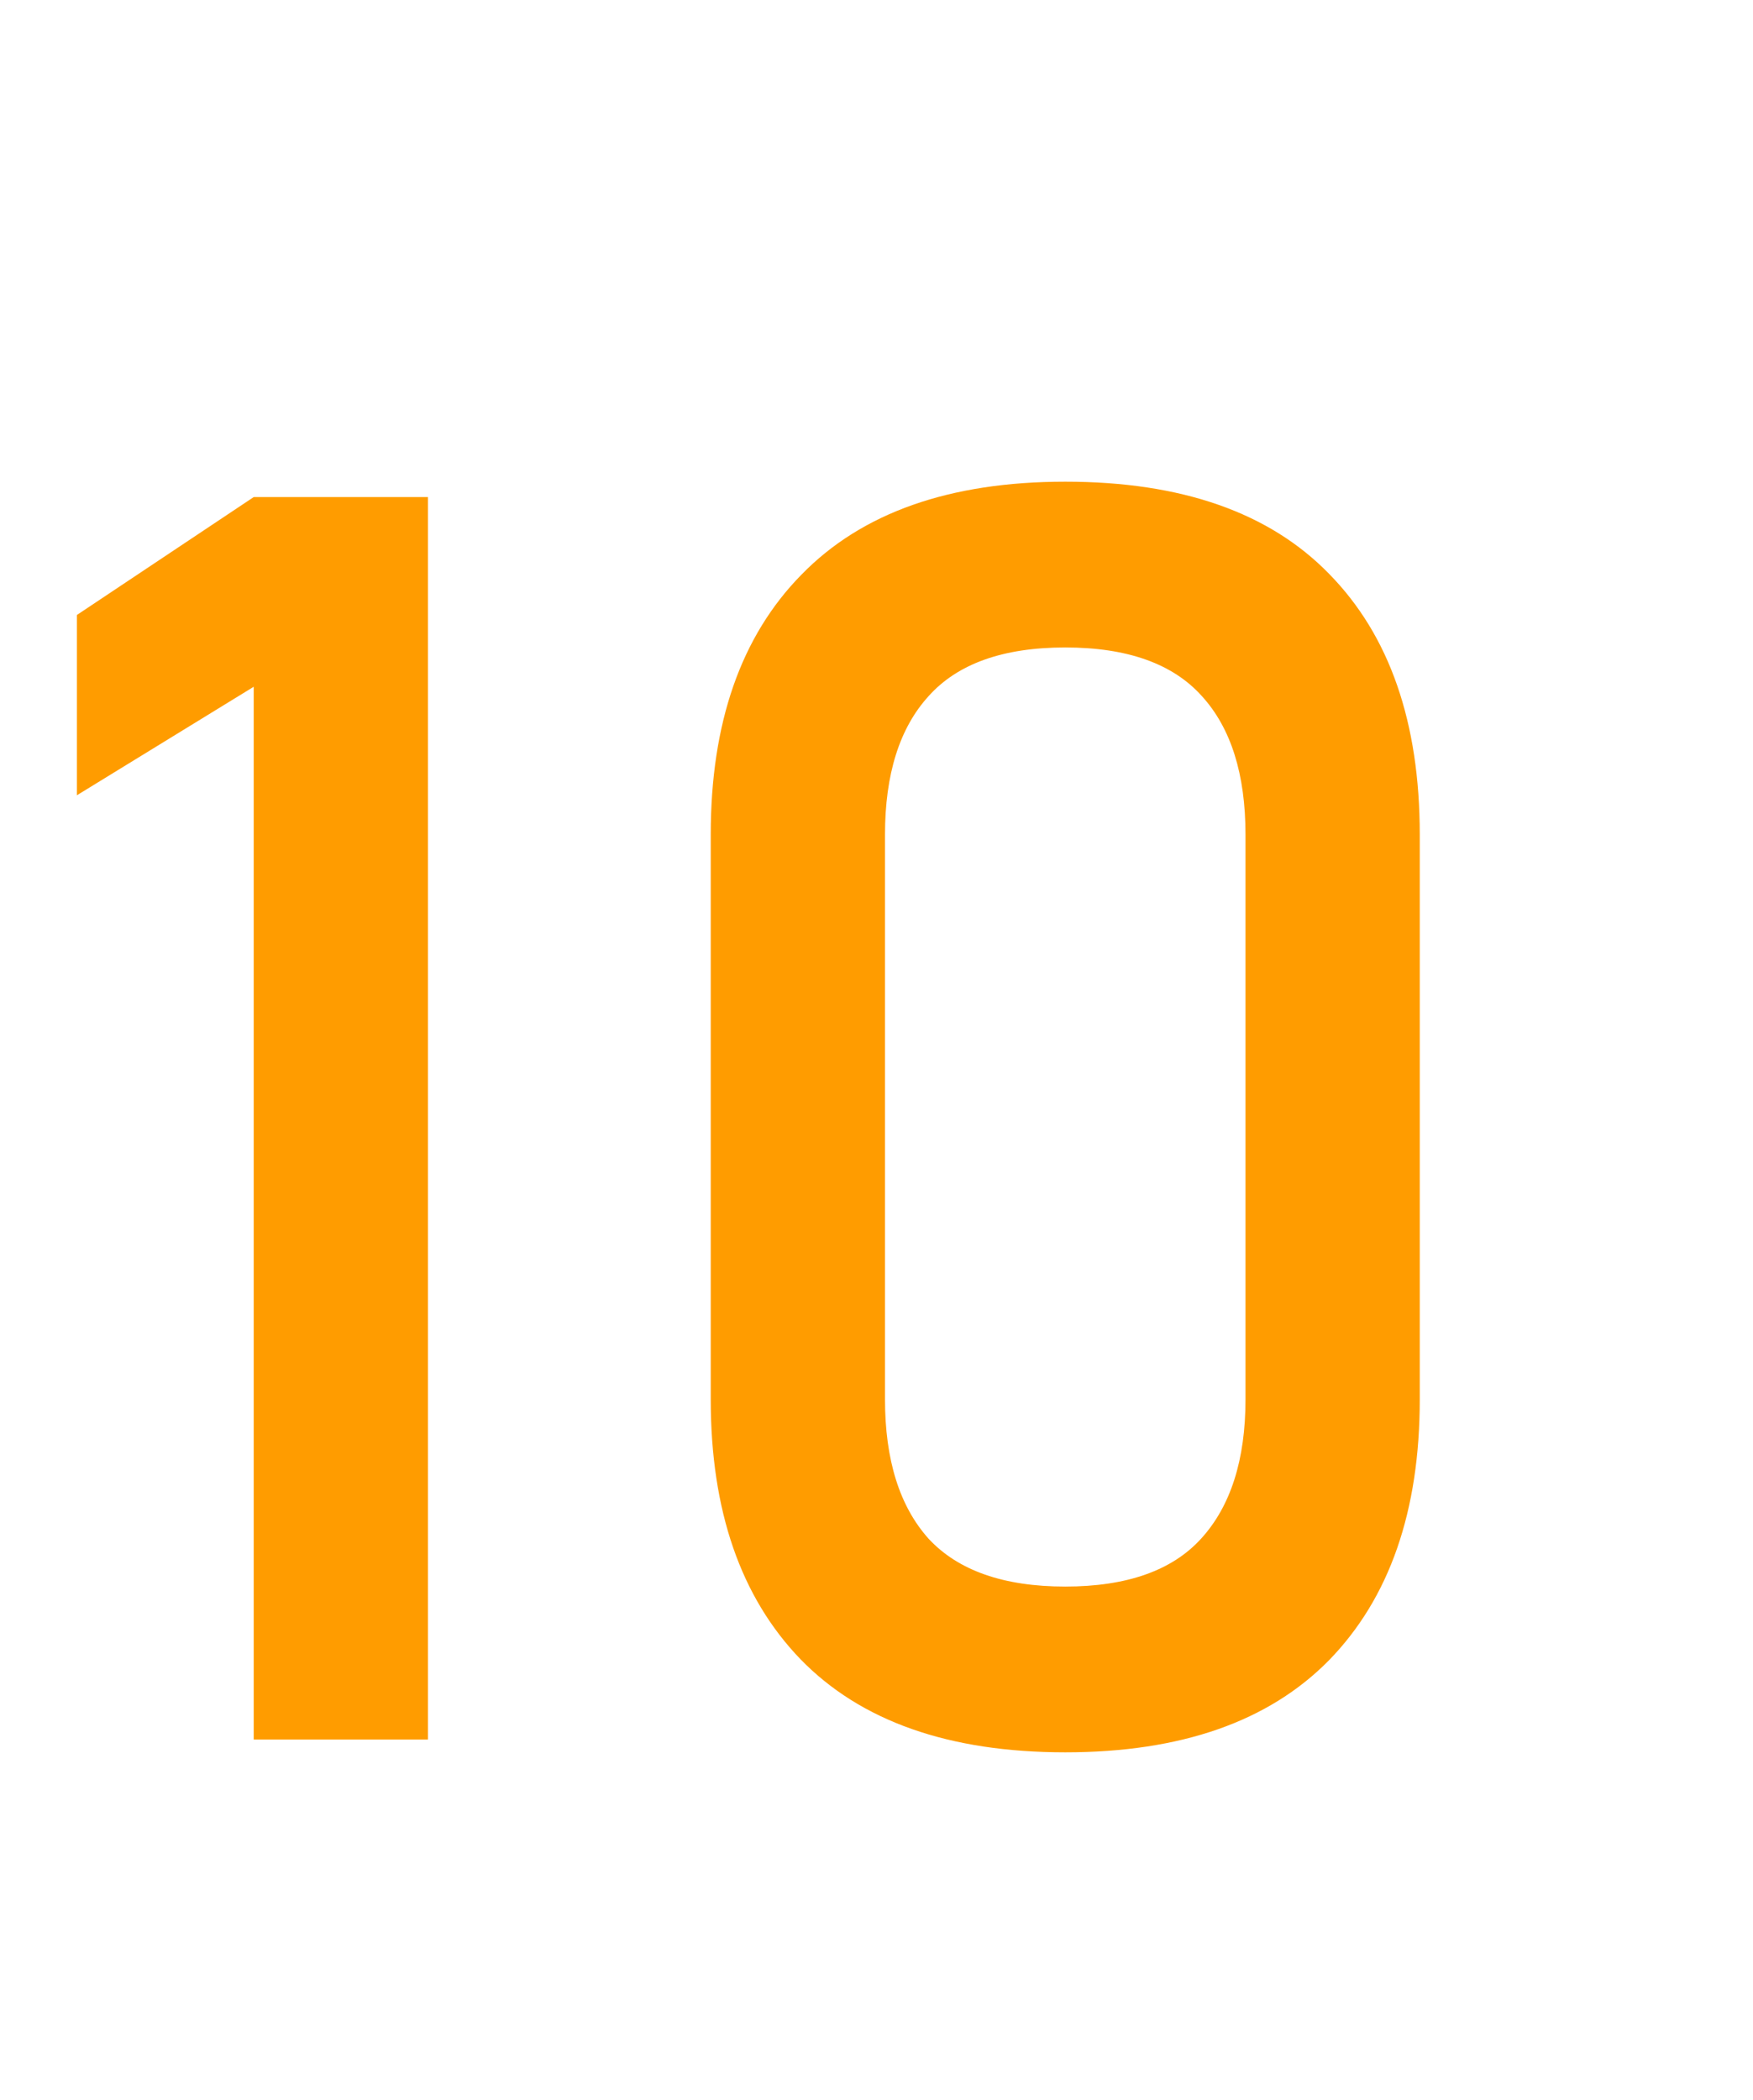 <?xml version="1.0" encoding="UTF-8"?> <svg xmlns="http://www.w3.org/2000/svg" width="501" height="600" viewBox="0 0 501 600" fill="none"> <path d="M122.314 497H72.51V196.219L21.973 227.225V175.711L72.51 142.02H122.314V497ZM304.443 500.662C271.24 500.662 246.012 491.792 228.76 474.051C211.67 456.31 203.125 431.57 203.125 399.832V238.455C203.125 206.554 211.751 181.814 229.004 164.236C246.257 146.495 271.403 137.625 304.443 137.625C337.646 137.625 362.793 146.414 379.883 163.992C397.135 181.57 405.762 206.391 405.762 238.455V399.832C405.762 431.733 397.135 456.554 379.883 474.295C362.63 491.873 337.484 500.662 304.443 500.662ZM304.443 453.299C322.021 453.299 334.961 448.742 343.262 439.627C351.725 430.35 355.957 417.085 355.957 399.832V238.455C355.957 221.202 351.807 208.019 343.506 198.904C335.205 189.627 322.184 184.988 304.443 184.988C286.702 184.988 273.682 189.627 265.381 198.904C257.08 208.019 252.93 221.202 252.93 238.455V399.832C252.93 417.085 257.08 430.35 265.381 439.627C273.844 448.742 286.865 453.299 304.443 453.299Z" fill="#FF9C00"></path> </svg> 